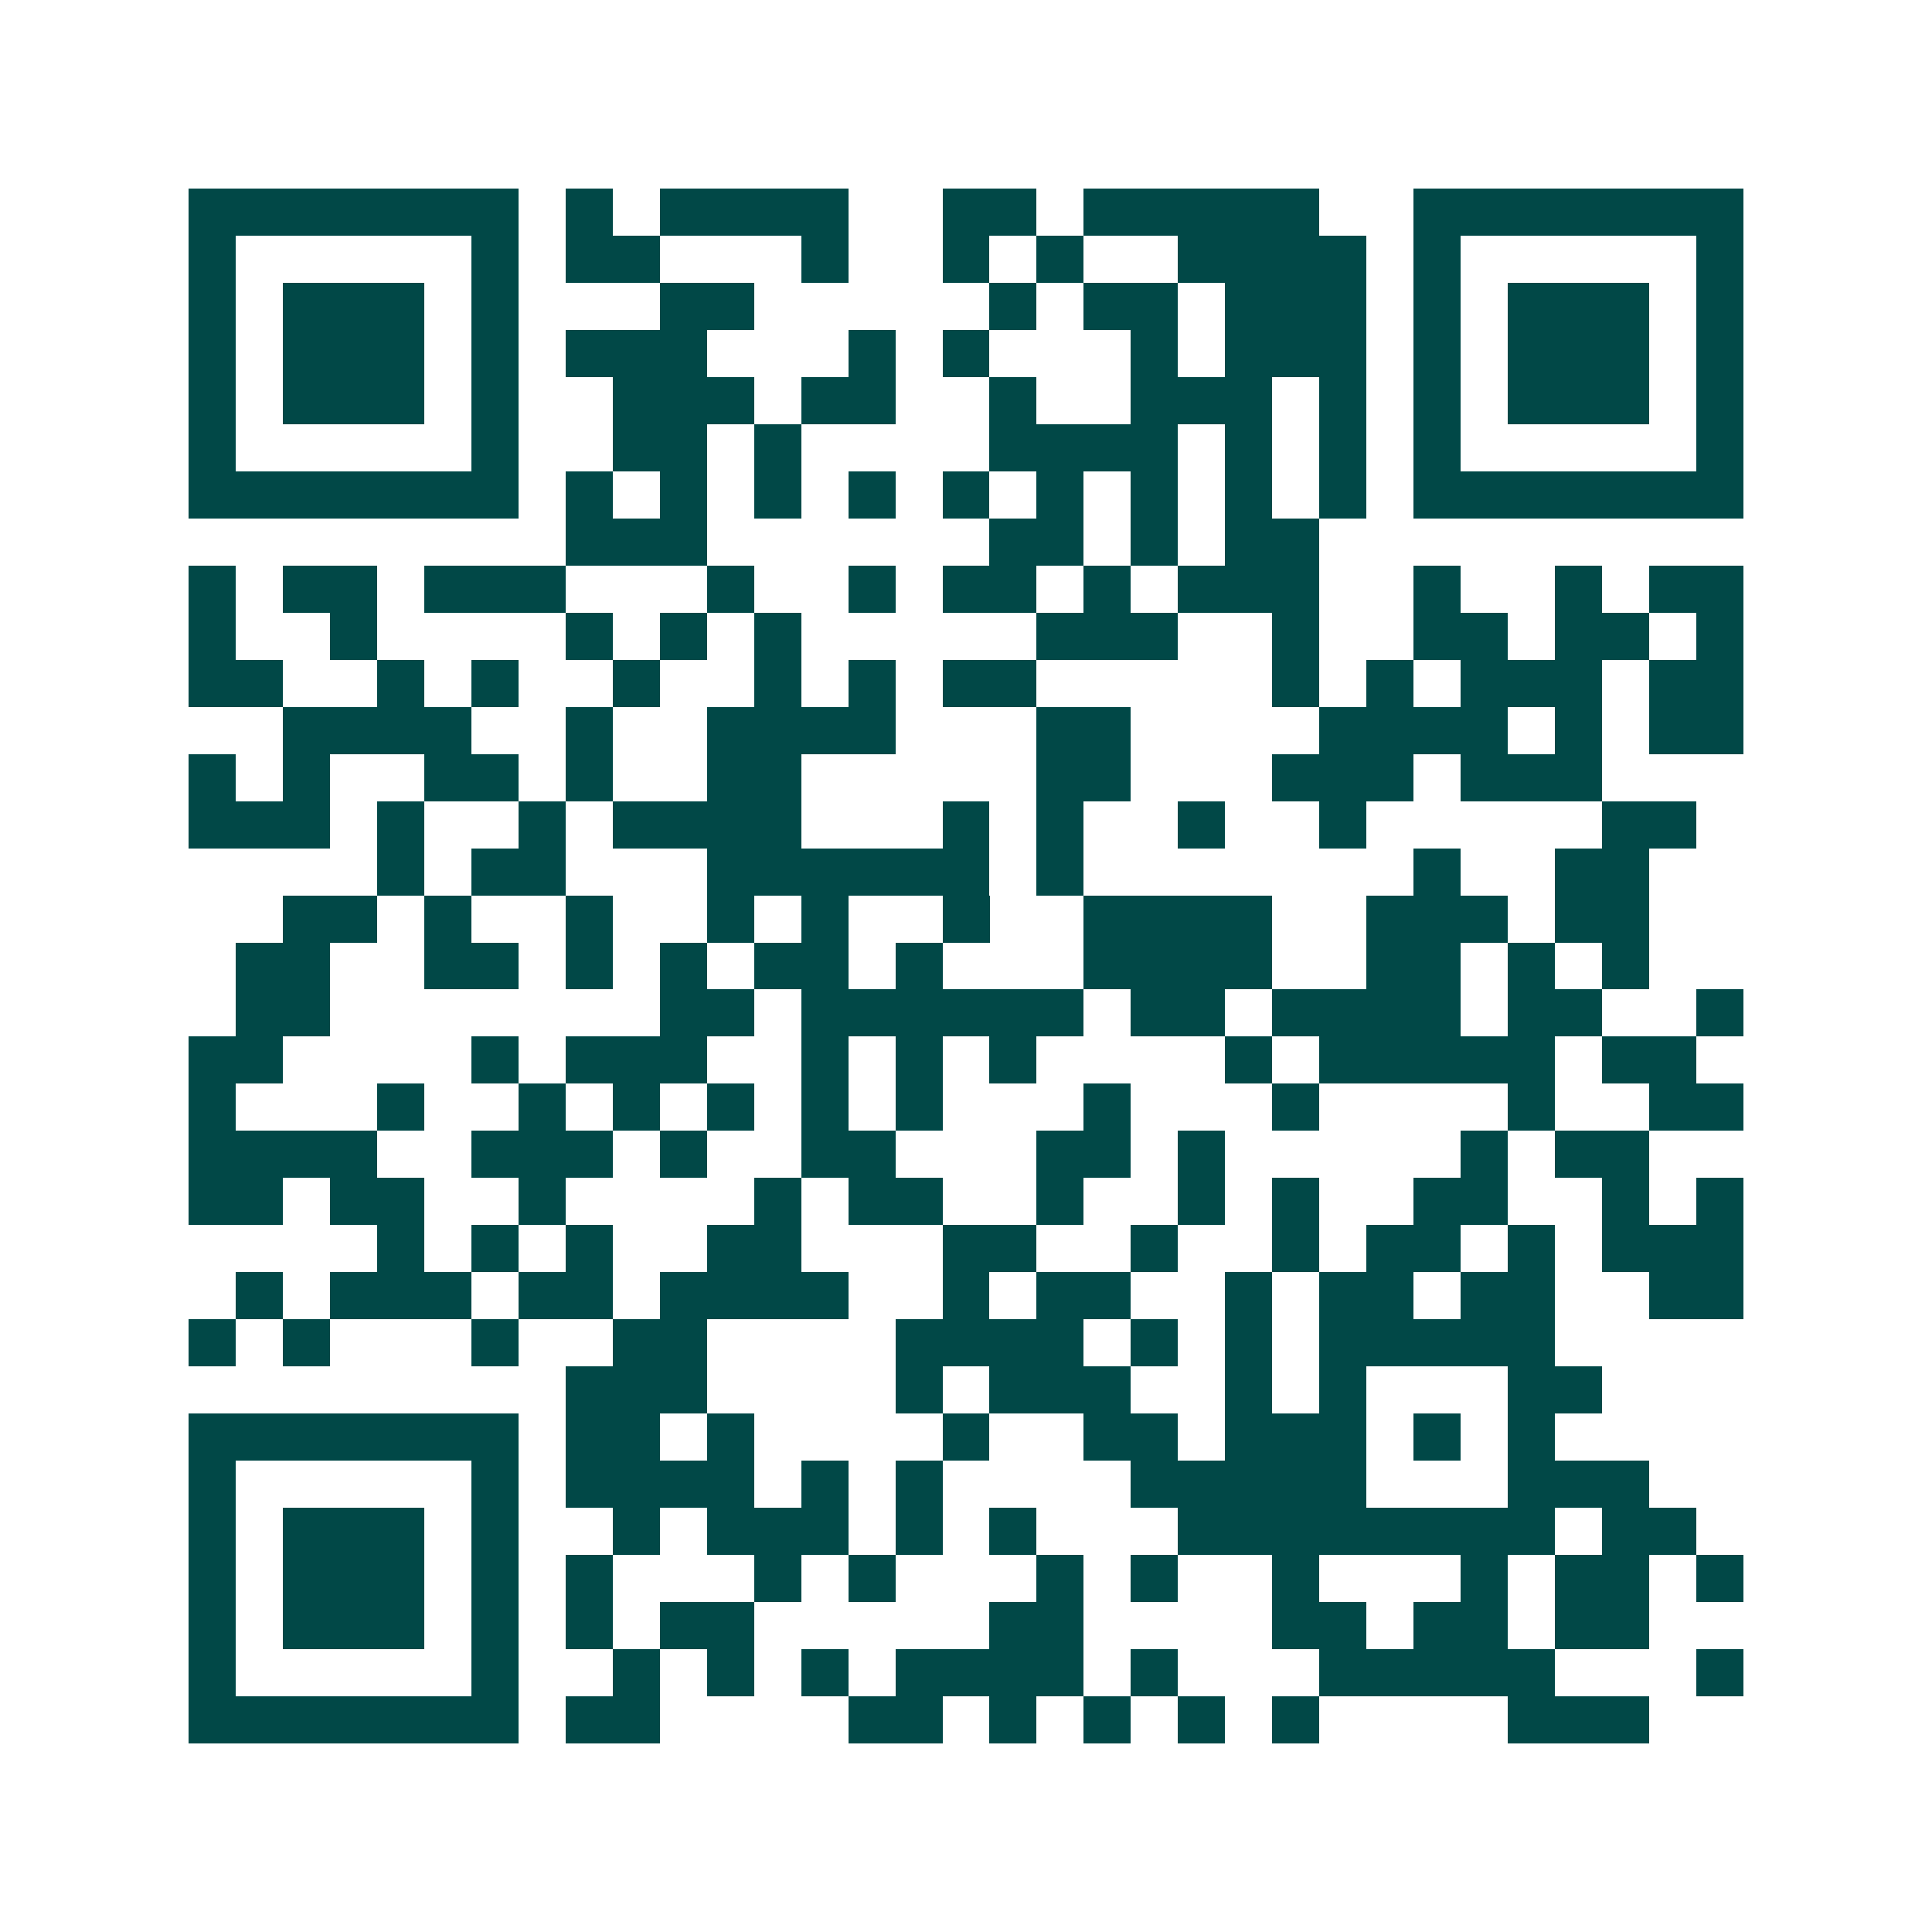 <svg xmlns="http://www.w3.org/2000/svg" width="200" height="200" viewBox="0 0 41 41" shape-rendering="crispEdges"><path fill="#ffffff" d="M0 0h41v41H0z"/><path stroke="#014847" d="M4 4.5h7m1 0h1m1 0h4m2 0h2m1 0h5m2 0h7M4 5.5h1m5 0h1m1 0h2m3 0h1m2 0h1m1 0h1m2 0h4m1 0h1m5 0h1M4 6.5h1m1 0h3m1 0h1m3 0h2m5 0h1m1 0h2m1 0h3m1 0h1m1 0h3m1 0h1M4 7.5h1m1 0h3m1 0h1m1 0h3m3 0h1m1 0h1m3 0h1m1 0h3m1 0h1m1 0h3m1 0h1M4 8.5h1m1 0h3m1 0h1m2 0h3m1 0h2m2 0h1m2 0h3m1 0h1m1 0h1m1 0h3m1 0h1M4 9.5h1m5 0h1m2 0h2m1 0h1m4 0h4m1 0h1m1 0h1m1 0h1m5 0h1M4 10.5h7m1 0h1m1 0h1m1 0h1m1 0h1m1 0h1m1 0h1m1 0h1m1 0h1m1 0h1m1 0h7M12 11.5h3m6 0h2m1 0h1m1 0h2M4 12.5h1m1 0h2m1 0h3m3 0h1m2 0h1m1 0h2m1 0h1m1 0h3m2 0h1m2 0h1m1 0h2M4 13.5h1m2 0h1m4 0h1m1 0h1m1 0h1m5 0h3m2 0h1m2 0h2m1 0h2m1 0h1M4 14.5h2m2 0h1m1 0h1m2 0h1m2 0h1m1 0h1m1 0h2m5 0h1m1 0h1m1 0h3m1 0h2M6 15.5h4m2 0h1m2 0h4m3 0h2m4 0h4m1 0h1m1 0h2M4 16.5h1m1 0h1m2 0h2m1 0h1m2 0h2m5 0h2m3 0h3m1 0h3M4 17.5h3m1 0h1m2 0h1m1 0h4m3 0h1m1 0h1m2 0h1m2 0h1m5 0h2M8 18.5h1m1 0h2m3 0h6m1 0h1m7 0h1m2 0h2M6 19.5h2m1 0h1m2 0h1m2 0h1m1 0h1m2 0h1m2 0h4m2 0h3m1 0h2M5 20.5h2m2 0h2m1 0h1m1 0h1m1 0h2m1 0h1m3 0h4m2 0h2m1 0h1m1 0h1M5 21.5h2m7 0h2m1 0h6m1 0h2m1 0h4m1 0h2m2 0h1M4 22.5h2m4 0h1m1 0h3m2 0h1m1 0h1m1 0h1m4 0h1m1 0h5m1 0h2M4 23.5h1m3 0h1m2 0h1m1 0h1m1 0h1m1 0h1m1 0h1m3 0h1m3 0h1m4 0h1m2 0h2M4 24.5h4m2 0h3m1 0h1m2 0h2m3 0h2m1 0h1m5 0h1m1 0h2M4 25.5h2m1 0h2m2 0h1m4 0h1m1 0h2m2 0h1m2 0h1m1 0h1m2 0h2m2 0h1m1 0h1M8 26.5h1m1 0h1m1 0h1m2 0h2m3 0h2m2 0h1m2 0h1m1 0h2m1 0h1m1 0h3M5 27.5h1m1 0h3m1 0h2m1 0h4m2 0h1m1 0h2m2 0h1m1 0h2m1 0h2m2 0h2M4 28.5h1m1 0h1m3 0h1m2 0h2m4 0h4m1 0h1m1 0h1m1 0h5M12 29.5h3m4 0h1m1 0h3m2 0h1m1 0h1m3 0h2M4 30.5h7m1 0h2m1 0h1m4 0h1m2 0h2m1 0h3m1 0h1m1 0h1M4 31.5h1m5 0h1m1 0h4m1 0h1m1 0h1m4 0h5m3 0h3M4 32.5h1m1 0h3m1 0h1m2 0h1m1 0h3m1 0h1m1 0h1m3 0h8m1 0h2M4 33.5h1m1 0h3m1 0h1m1 0h1m3 0h1m1 0h1m3 0h1m1 0h1m2 0h1m3 0h1m1 0h2m1 0h1M4 34.5h1m1 0h3m1 0h1m1 0h1m1 0h2m5 0h2m4 0h2m1 0h2m1 0h2M4 35.5h1m5 0h1m2 0h1m1 0h1m1 0h1m1 0h4m1 0h1m3 0h5m3 0h1M4 36.5h7m1 0h2m4 0h2m1 0h1m1 0h1m1 0h1m1 0h1m4 0h3"/></svg>
